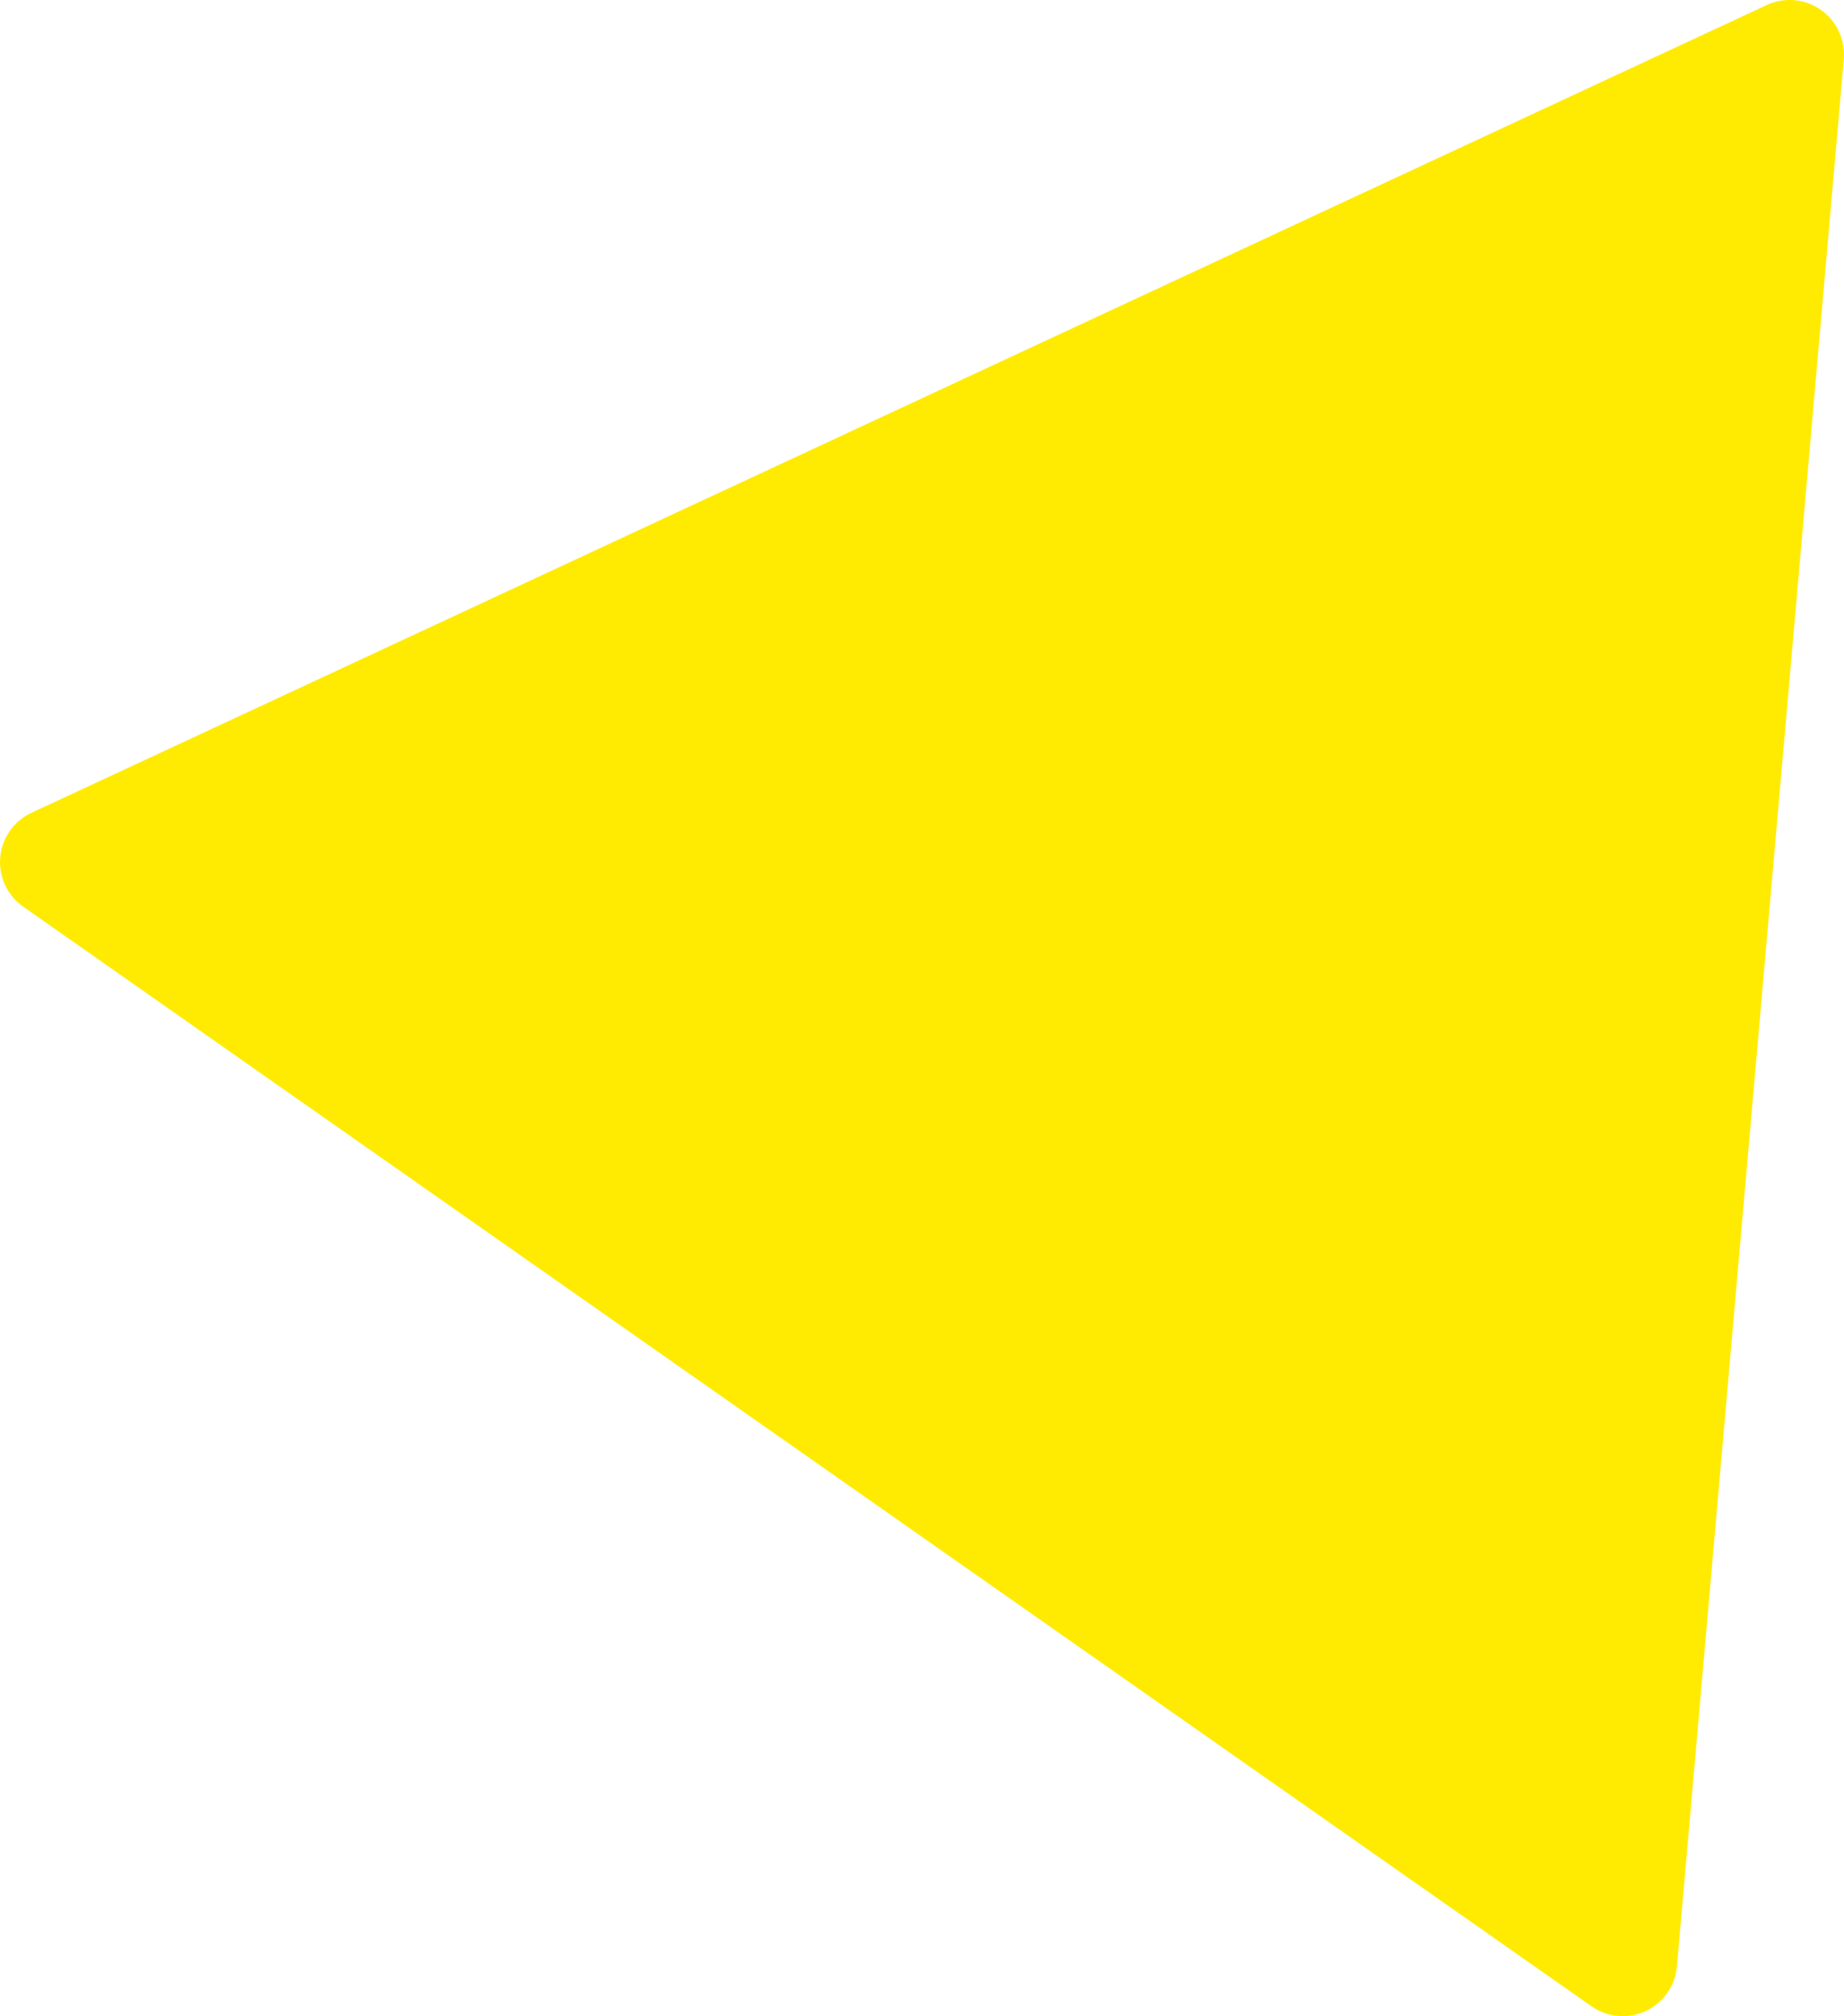 <?xml version="1.0" encoding="UTF-8"?>
<svg id="_レイヤー_2" data-name="レイヤー 2" xmlns="http://www.w3.org/2000/svg" viewBox="0 0 203.32 222.21">
  <defs>
    <style>
      .cls-1 {
        fill: #ffeb01;
      }
    </style>
  </defs>
  <g id="_レイヤー_2-2" data-name=" レイヤー 2">
    <path id="_多角形_2" data-name=" 多角形 2" class="cls-1" d="M194.79.56c3-1.4,6.57-.1,7.97,2.91.44.95.63,2.01.54,3.05l-18.4,210.21c-.29,3.3-3.2,5.74-6.5,5.45-1.05-.09-2.06-.46-2.92-1.06L2.56,99.93c-2.71-1.9-3.37-5.64-1.47-8.36.6-.86,1.43-1.55,2.38-1.99L194.79.56h0Z"/>
  </g>
</svg>